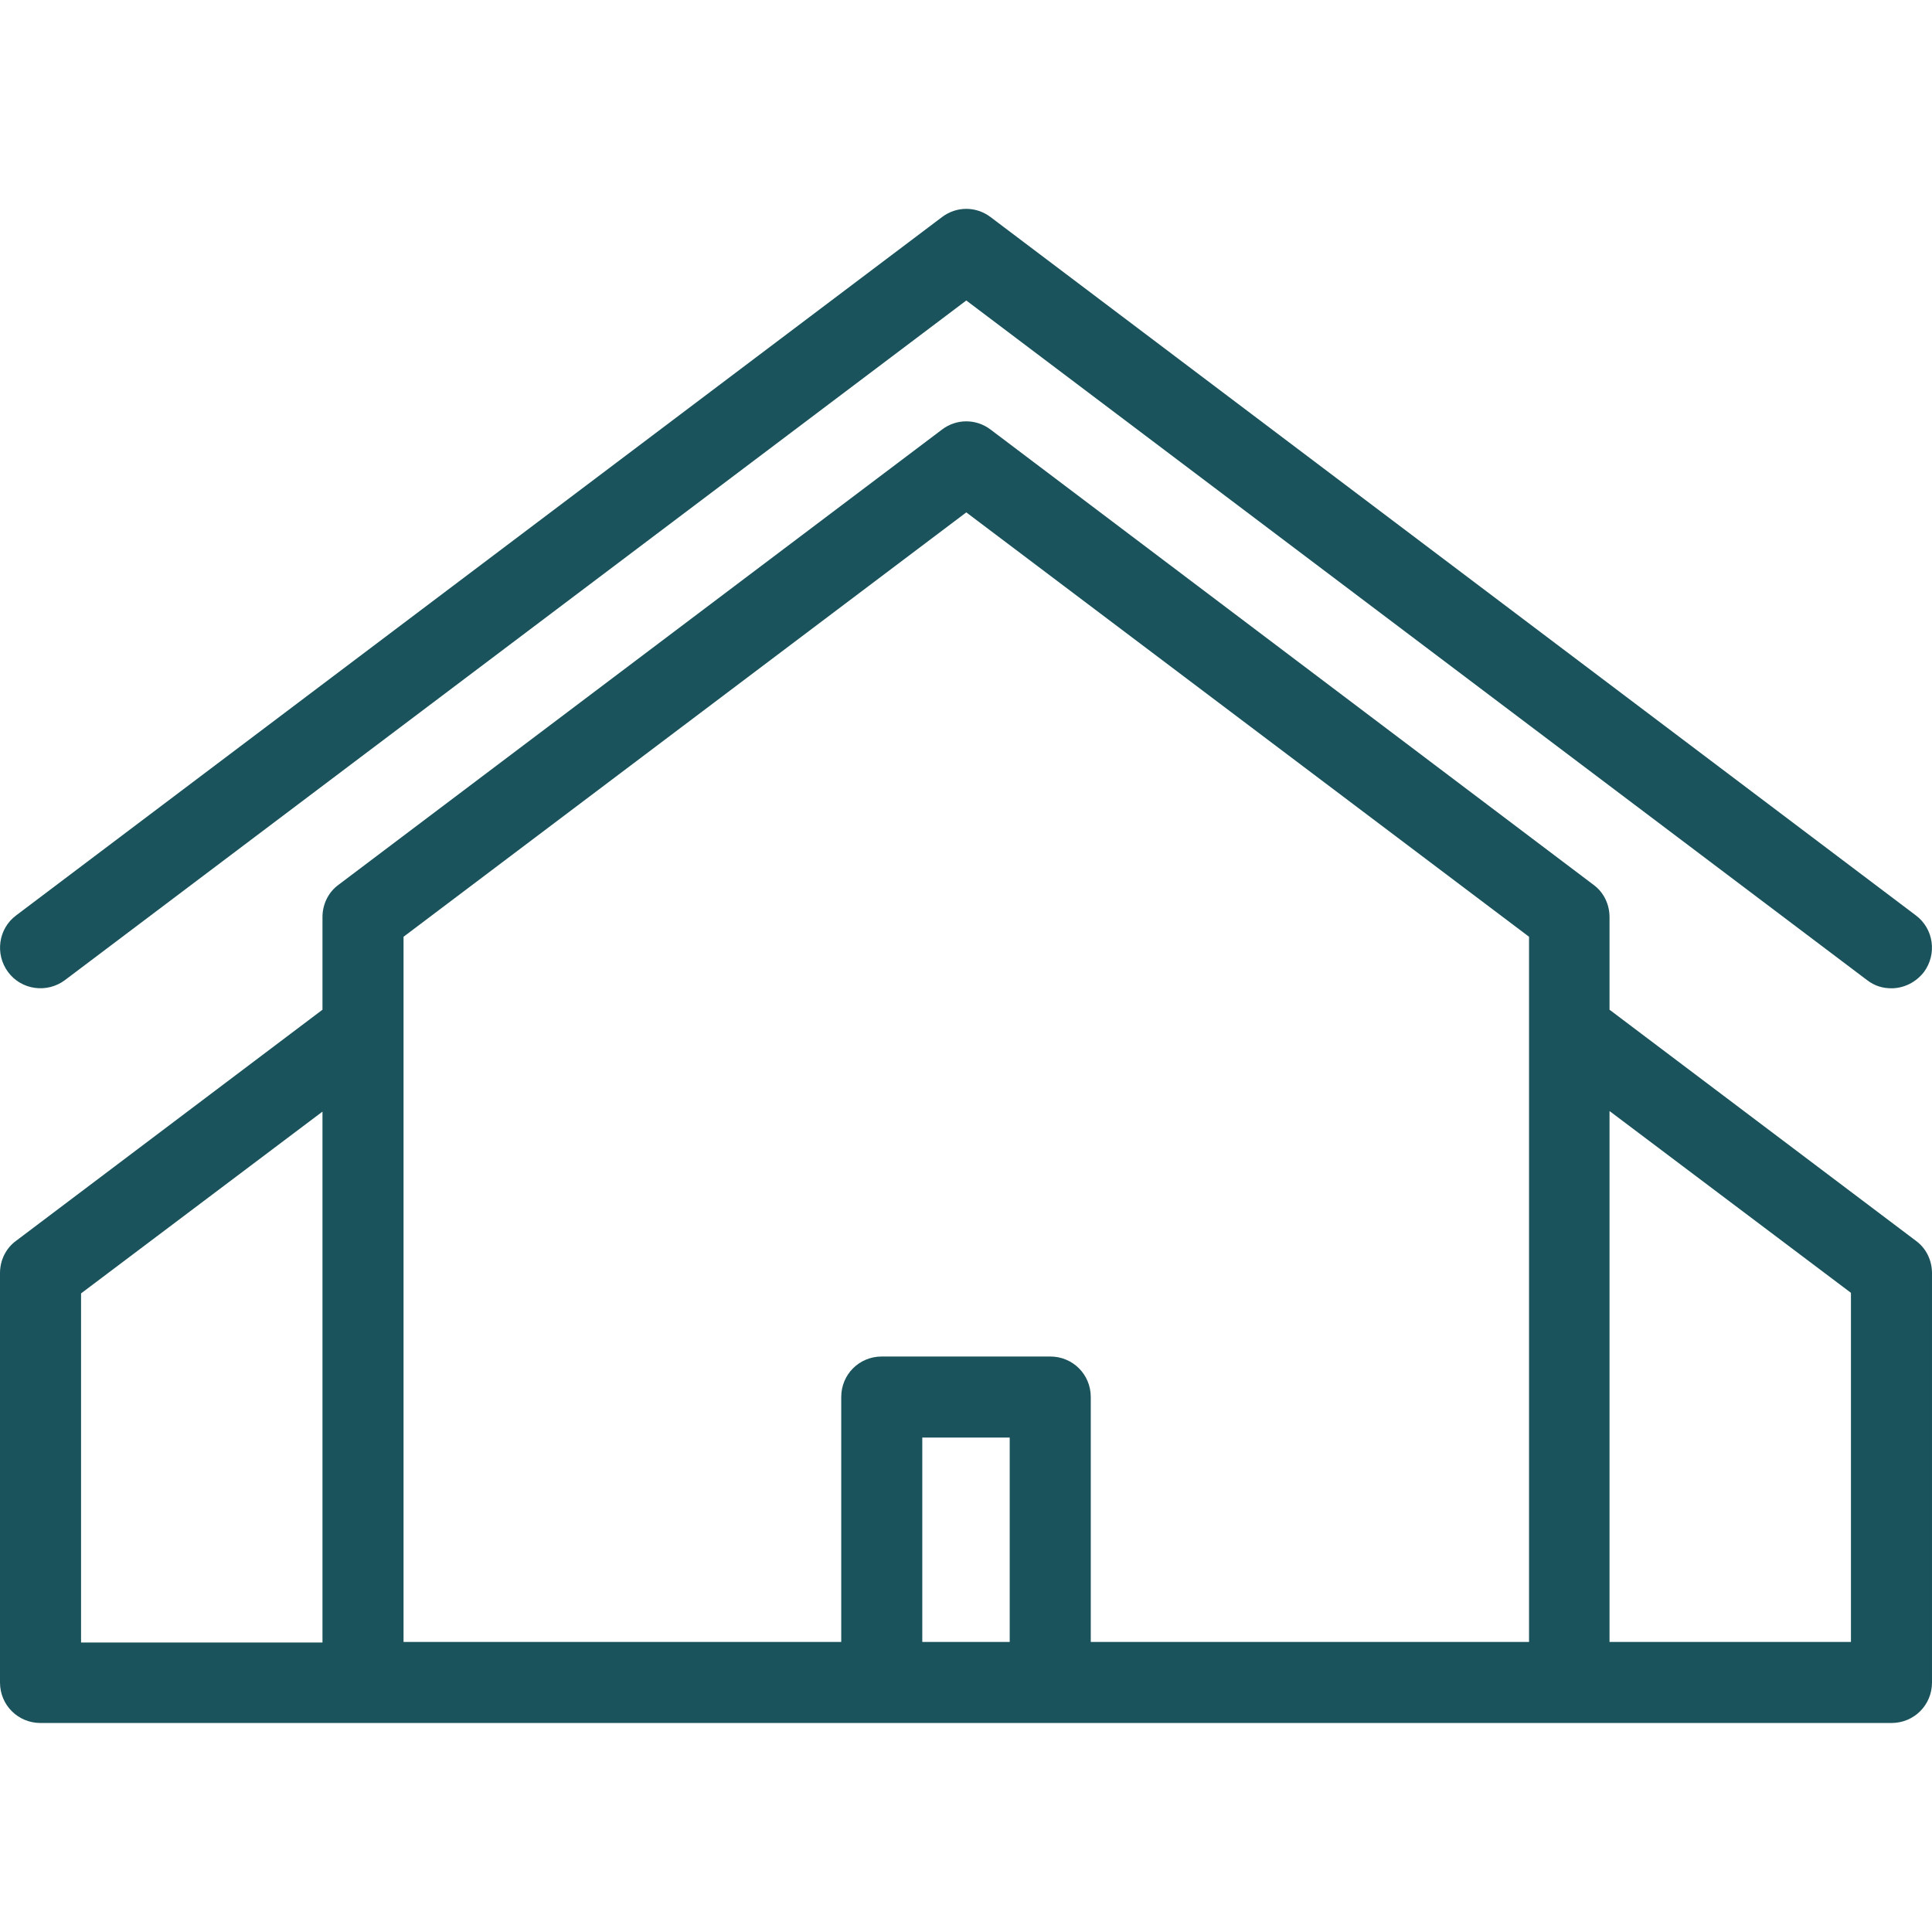 <?xml version="1.0" encoding="UTF-8"?> <svg xmlns="http://www.w3.org/2000/svg" xmlns:xlink="http://www.w3.org/1999/xlink" version="1.1" id="圖層_1" x="0px" y="0px" viewBox="0 0 333.7 333.7" style="enable-background:new 0 0 333.7 333.7;" xml:space="preserve"> <style type="text/css"> .st0{fill:#1A535C;} </style> <g> <path class="st0" d="M330.9,214.3L278,174.4v-16c0-2.2-1-4.3-2.8-5.6L171.1,74.2c-2.5-1.9-5.9-1.9-8.4,0L58.5,152.8 c-1.8,1.3-2.8,3.4-2.8,5.6v16L2.8,214.3C1,215.6,0,217.7,0,219.9v70.7c0,3.9,3.1,7,7,7h55.7h55.7h96.9H271h55.7c3.9,0,7-3.1,7-7 v-70.7C333.7,217.7,332.7,215.6,330.9,214.3L330.9,214.3z M174.4,283.6h-15.1v-35.3h15.1V283.6L174.4,283.6z M188.4,283.6v-42.3 c0-3.9-3.1-7-7-7h-29.1c-3.9,0-7,3.1-7,7v42.3h-33.9H69.7V161.8l97.2-73.3l97.2,73.3v121.8h-41.7H188.4z M14,223.4L55.7,192v91.7 H14V223.4z M319.7,283.6H278v-91.7l41.7,31.4V283.6z"></path> <path class="st0" d="M11.2,169.3L166.9,51.9l155.6,117.4c1.3,1,2.7,1.4,4.2,1.4c2.1,0,4.2-1,5.6-2.8c2.3-3.1,1.7-7.5-1.4-9.8 L171.1,37.5c-2.5-1.9-5.9-1.9-8.4,0L2.8,158.1c-3.1,2.3-3.7,6.7-1.4,9.8C3.7,171,8.1,171.6,11.2,169.3z"></path> </g> </svg> 
